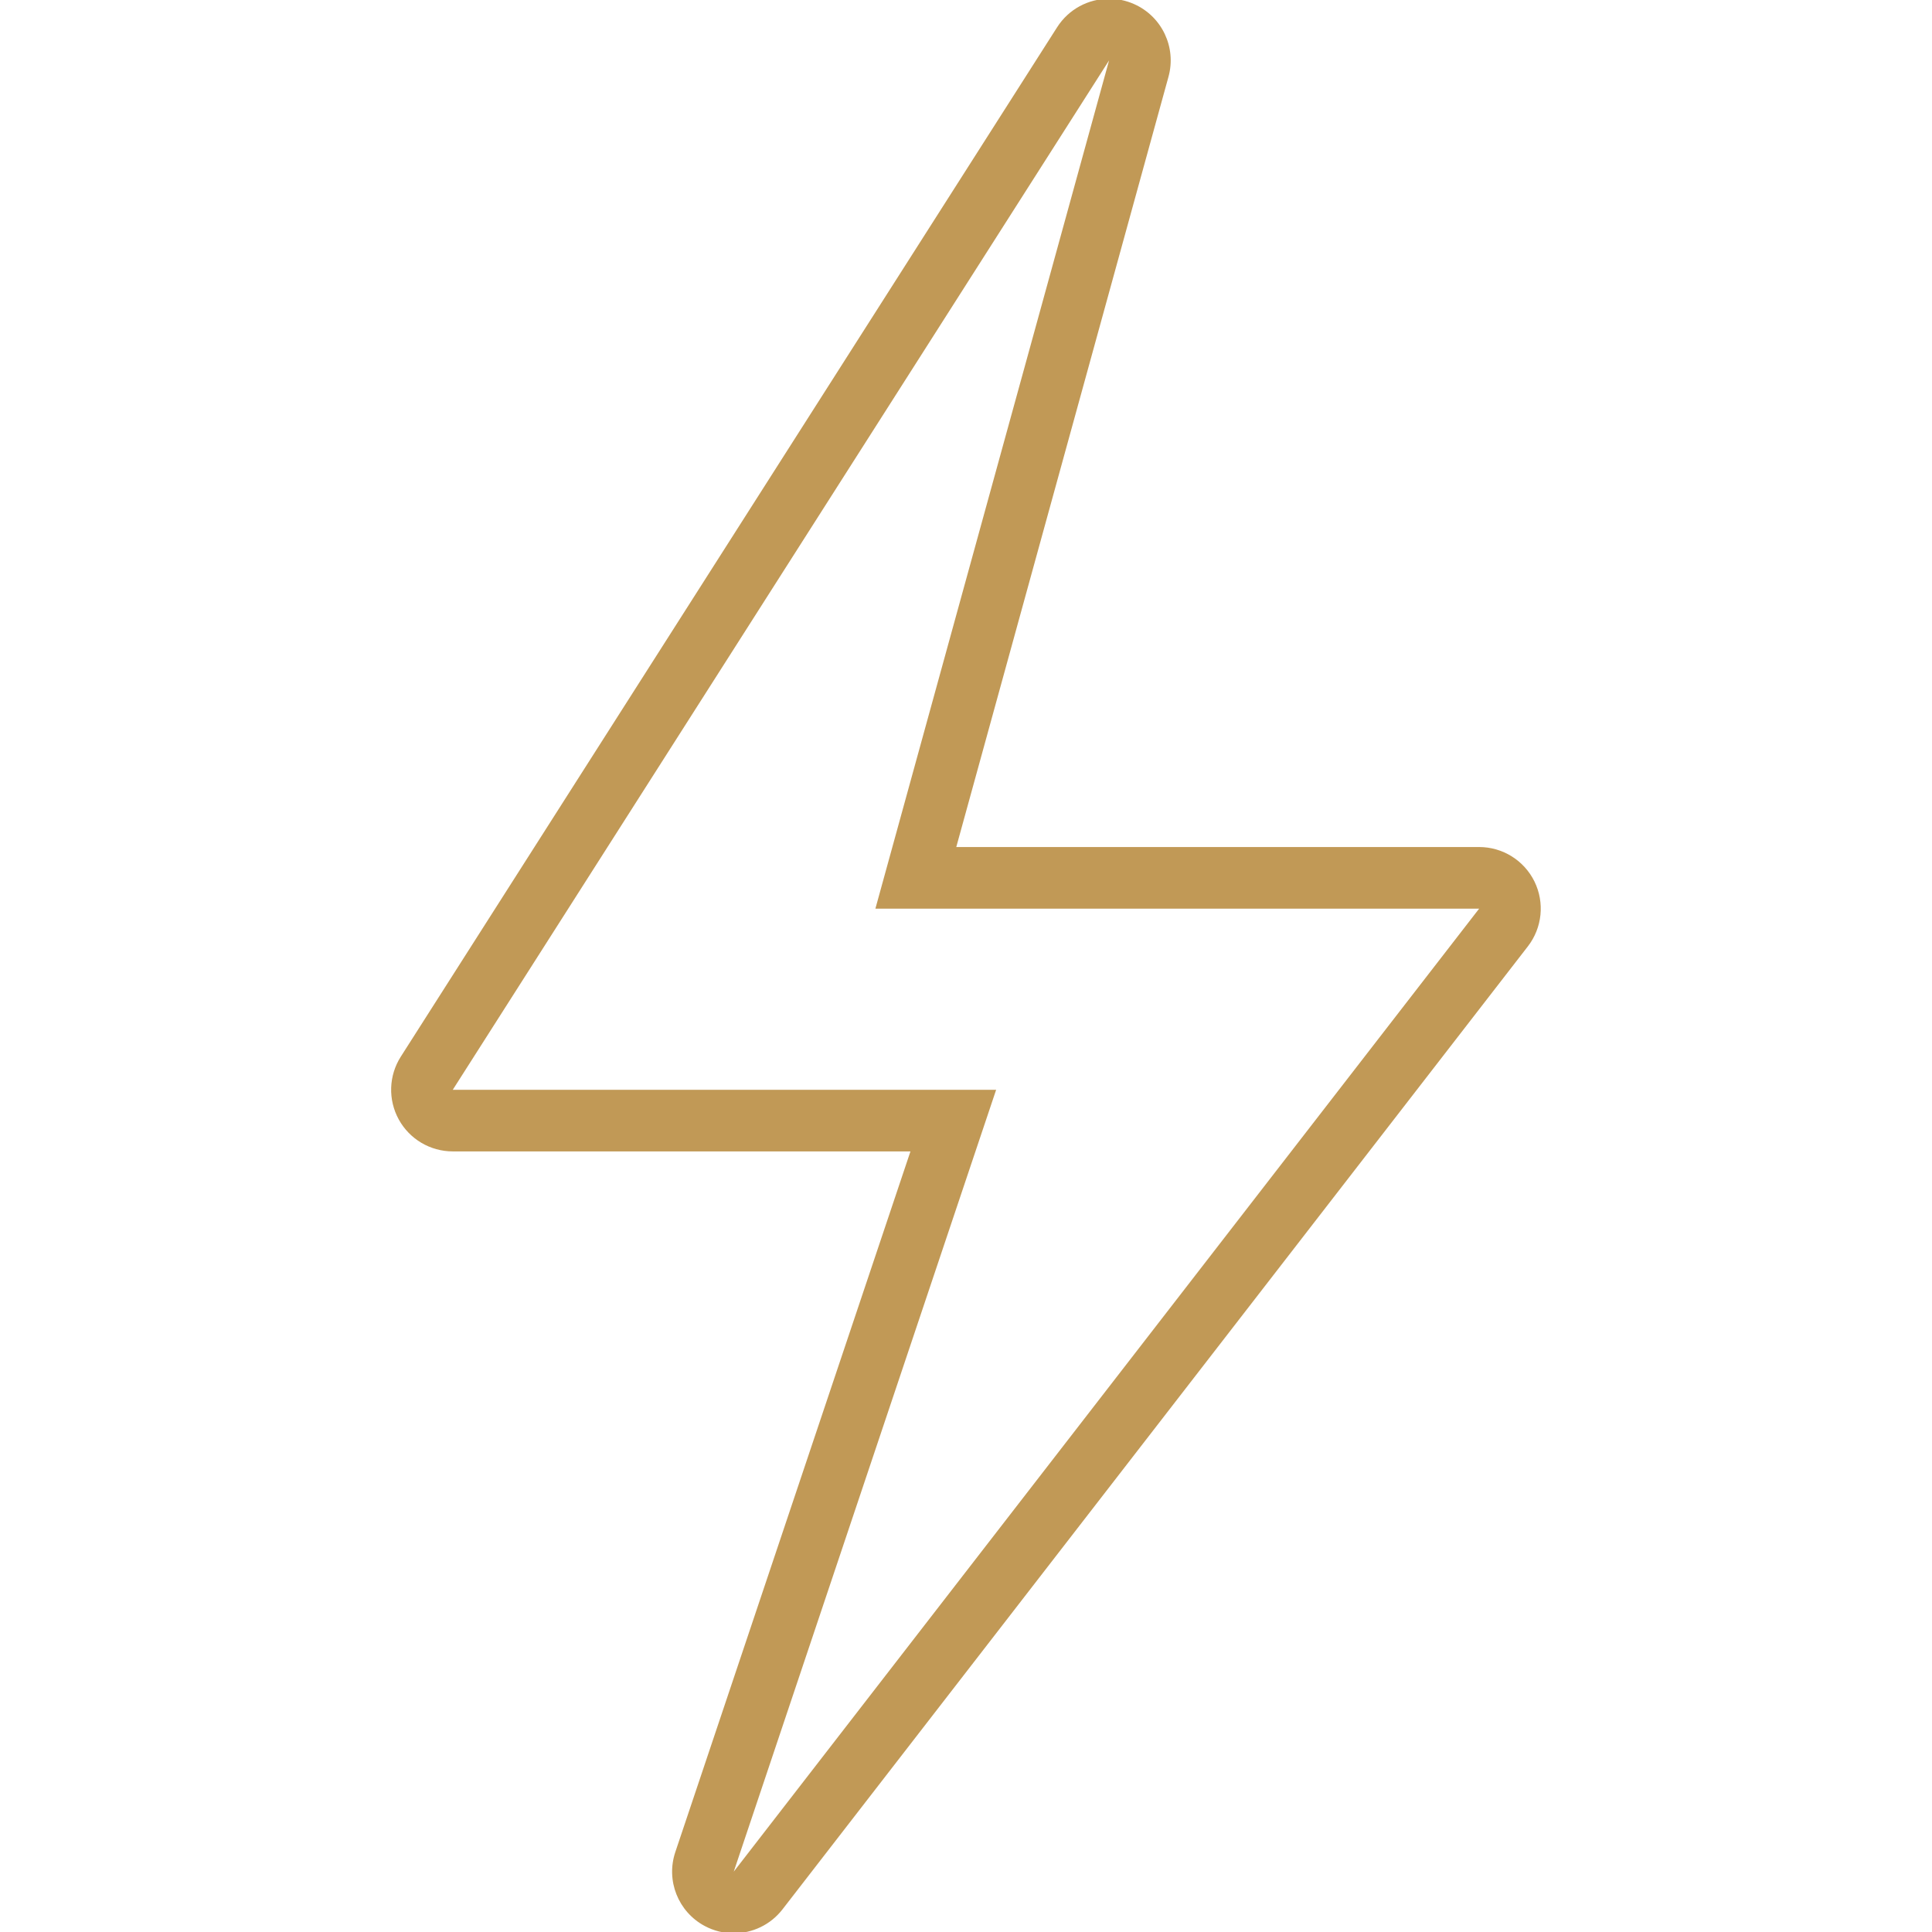 <?xml version="1.0" encoding="UTF-8"?> <svg xmlns="http://www.w3.org/2000/svg" width="88" height="88" viewBox="0 0 88 88" fill="none"> <g clip-path="url(#clip0_187_51)"> <path d="M50.517 2.751L20.623 49.638H45.373L33.421 85.251L67.373 41.388H39.873L50.517 2.751ZM50.518 -0.057C50.901 -0.057 51.288 0.022 51.657 0.186C52.926 0.75 53.592 2.157 53.223 3.496L43.557 38.581H67.373C68.444 38.581 69.421 39.191 69.893 40.152C70.364 41.113 70.248 42.259 69.592 43.106L35.641 86.969C35.093 87.676 34.265 88.058 33.42 88.058C32.97 88.058 32.516 87.95 32.097 87.725C30.889 87.079 30.324 85.656 30.76 84.358L41.47 52.445H20.623C19.598 52.445 18.654 51.886 18.162 50.988C17.669 50.089 17.705 48.993 18.256 48.129L48.15 1.242C48.68 0.411 49.584 -0.057 50.518 -0.057Z" fill="#C19956"></path> </g> <defs> <clipPath id="clip0_187_51"> <rect width="22" height="22" fill="white" transform="matrix(-4 0 0 4 88 0)"></rect> </clipPath> </defs> </svg> 